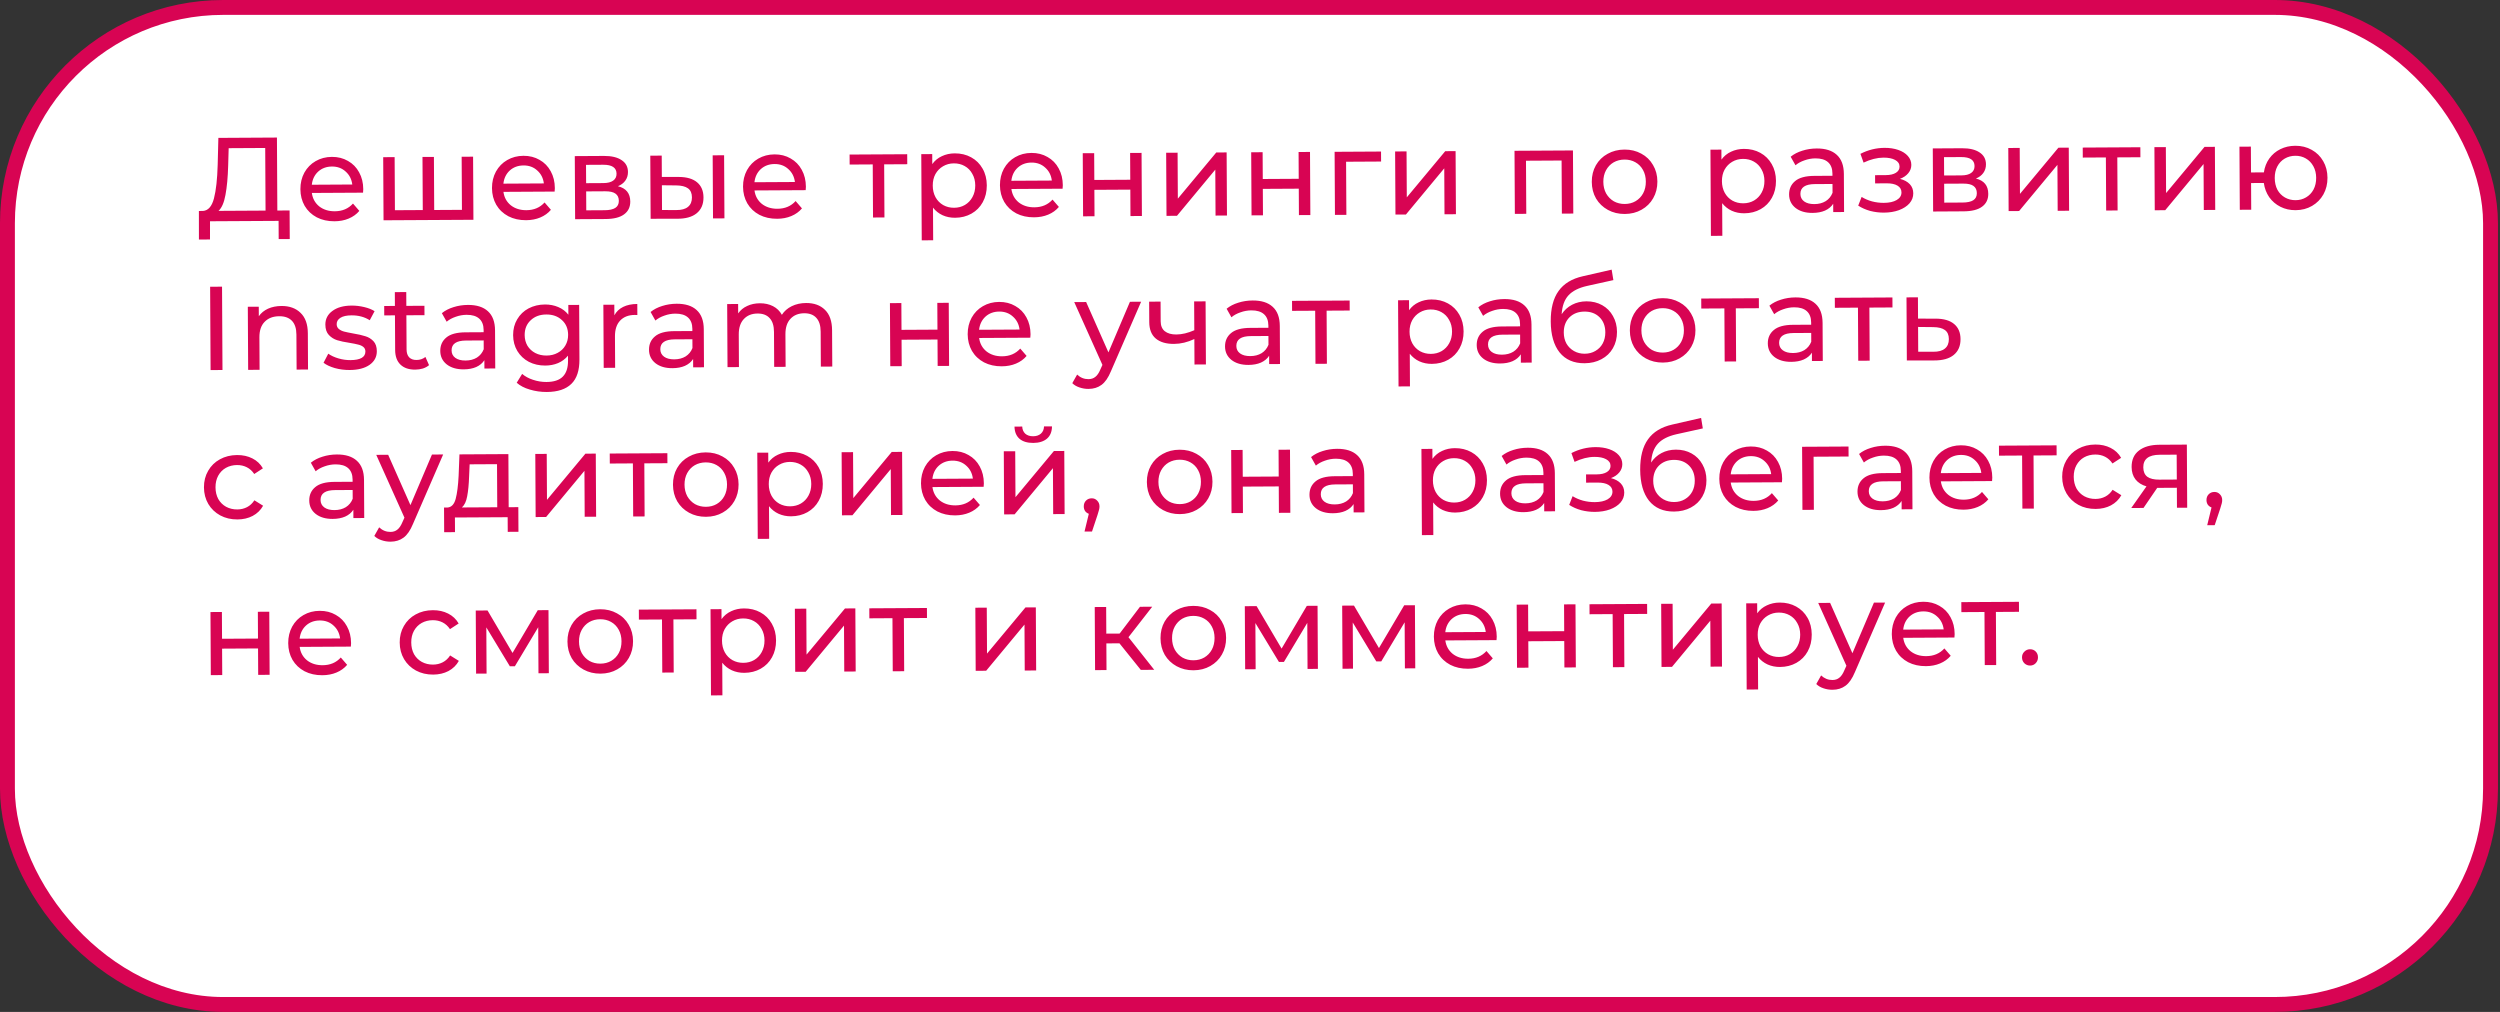 <?xml version="1.0" encoding="UTF-8"?> <svg xmlns="http://www.w3.org/2000/svg" width="336" height="136" viewBox="0 0 336 136" fill="none"><rect x="0" y="0" width="336" height="136" fill="#333333" stroke="none"/> <rect x="1" y="1" width="333.726" height="134" rx="29" fill="white" stroke="#D80453" stroke-width="2"></rect> <path d="M38.922 28.286L38.943 32.126L37.455 32.134L37.442 29.686L28.226 29.738L28.223 32.186L26.735 32.195L26.731 28.355L27.275 28.352C27.978 28.305 28.471 27.747 28.753 26.679C29.036 25.6 29.203 24.084 29.257 22.132L29.349 18.532L37.221 18.487L37.274 28.295L38.922 28.286ZM30.666 22.268C30.621 23.847 30.5 25.154 30.303 26.19C30.116 27.226 29.806 27.942 29.37 28.34L35.69 28.304L35.645 19.888L30.733 19.916L30.666 22.268ZM48.822 25.43C48.823 25.547 48.813 25.702 48.793 25.894L41.913 25.933C42.013 26.679 42.342 27.279 42.899 27.735C43.467 28.18 44.166 28.4 44.998 28.395C46.012 28.39 46.826 28.044 47.441 27.357L48.294 28.345C47.913 28.795 47.434 29.139 46.86 29.377C46.296 29.614 45.662 29.735 44.958 29.739C44.062 29.744 43.266 29.568 42.571 29.209C41.876 28.84 41.334 28.325 40.946 27.666C40.569 27.007 40.379 26.261 40.374 25.429C40.37 24.608 40.547 23.866 40.906 23.202C41.276 22.539 41.78 22.024 42.418 21.658C43.066 21.281 43.796 21.09 44.607 21.085C45.417 21.081 46.138 21.263 46.77 21.633C47.412 21.992 47.91 22.501 48.266 23.161C48.632 23.82 48.818 24.576 48.822 25.43ZM44.614 22.381C43.878 22.385 43.26 22.613 42.761 23.064C42.273 23.515 41.988 24.103 41.907 24.829L47.347 24.798C47.258 24.084 46.961 23.504 46.458 23.059C45.964 22.603 45.35 22.377 44.614 22.381ZM63.582 21.058L63.628 29.538L51.548 29.606L51.502 21.126L53.038 21.118L53.077 28.253L56.821 28.232L56.782 21.096L58.318 21.088L58.357 28.224L62.084 28.203L62.046 21.067L63.582 21.058ZM74.571 25.284C74.572 25.401 74.562 25.556 74.542 25.748L67.662 25.787C67.762 26.533 68.091 27.134 68.648 27.589C69.216 28.034 69.915 28.254 70.747 28.25C71.761 28.244 72.575 27.898 73.19 27.212L74.043 28.199C73.662 28.649 73.183 28.993 72.609 29.231C72.045 29.469 71.411 29.59 70.707 29.594C69.811 29.599 69.015 29.422 68.32 29.063C67.624 28.694 67.083 28.18 66.695 27.52C66.319 26.861 66.128 26.116 66.123 25.284C66.119 24.462 66.296 23.72 66.655 23.057C67.025 22.393 67.529 21.878 68.167 21.512C68.816 21.135 69.545 20.944 70.356 20.94C71.166 20.935 71.887 21.118 72.519 21.487C73.161 21.846 73.659 22.356 74.015 23.015C74.381 23.674 74.567 24.43 74.571 25.284ZM70.363 22.236C69.627 22.24 69.009 22.467 68.51 22.918C68.022 23.369 67.737 23.957 67.656 24.683L73.096 24.652C73.007 23.938 72.71 23.358 72.207 22.913C71.713 22.457 71.099 22.231 70.363 22.236ZM83.049 25.028C84.149 25.299 84.702 25.984 84.708 27.082C84.712 27.829 84.433 28.407 83.87 28.815C83.317 29.224 82.486 29.431 81.377 29.437L77.297 29.46L77.251 20.981L81.187 20.958C82.189 20.953 82.975 21.14 83.542 21.521C84.109 21.891 84.395 22.423 84.399 23.116C84.401 23.564 84.281 23.954 84.037 24.286C83.804 24.608 83.475 24.855 83.049 25.028ZM78.775 24.62L81.079 24.607C81.665 24.604 82.107 24.494 82.405 24.279C82.713 24.064 82.866 23.754 82.864 23.349C82.859 22.538 82.26 22.136 81.065 22.143L78.761 22.156L78.775 24.62ZM81.258 28.254C81.898 28.25 82.378 28.146 82.697 27.942C83.016 27.737 83.174 27.422 83.172 26.995C83.169 26.558 83.018 26.233 82.718 26.022C82.429 25.81 81.97 25.706 81.341 25.709L78.781 25.724L78.794 28.268L81.258 28.254ZM91.239 23.782C92.305 23.786 93.123 24.027 93.69 24.504C94.258 24.98 94.545 25.656 94.549 26.531C94.554 27.448 94.249 28.159 93.633 28.664C93.028 29.158 92.154 29.403 91.013 29.399L87.445 29.403L87.399 20.923L88.935 20.914L88.95 23.778L91.239 23.782ZM95.783 20.876L97.319 20.867L97.365 29.347L95.829 29.356L95.783 20.876ZM90.895 28.232C91.588 28.238 92.11 28.097 92.46 27.807C92.821 27.517 93 27.089 92.997 26.523C92.994 25.969 92.816 25.565 92.463 25.311C92.109 25.056 91.581 24.926 90.877 24.919L88.957 24.898L88.975 28.226L90.895 28.232ZM108.312 25.093C108.313 25.21 108.303 25.365 108.283 25.557L101.403 25.596C101.503 26.342 101.831 26.943 102.388 27.398C102.956 27.843 103.656 28.063 104.488 28.058C105.501 28.053 106.316 27.707 106.931 27.021L107.784 28.008C107.402 28.458 106.924 28.802 106.349 29.04C105.785 29.278 105.151 29.399 104.447 29.403C103.551 29.408 102.756 29.231 102.06 28.872C101.365 28.503 100.824 27.989 100.436 27.329C100.059 26.67 99.868 25.925 99.864 25.093C99.859 24.271 100.037 23.529 100.396 22.866C100.766 22.202 101.27 21.687 101.908 21.321C102.556 20.944 103.286 20.753 104.096 20.749C104.907 20.744 105.628 20.927 106.259 21.296C106.901 21.655 107.4 22.165 107.756 22.824C108.122 23.483 108.307 24.239 108.312 25.093ZM104.103 22.045C103.367 22.049 102.75 22.276 102.251 22.727C101.763 23.178 101.478 23.766 101.397 24.492L106.837 24.461C106.747 23.747 106.451 23.167 105.947 22.722C105.454 22.266 104.839 22.041 104.103 22.045ZM121.936 22.072L118.832 22.089L118.87 29.225L117.334 29.234L117.296 22.098L114.192 22.116L114.184 20.772L121.928 20.728L121.936 22.072ZM128.314 20.612C129.136 20.607 129.873 20.784 130.525 21.143C131.178 21.502 131.687 22.006 132.054 22.654C132.43 23.303 132.621 24.054 132.626 24.907C132.63 25.761 132.448 26.519 132.078 27.182C131.719 27.835 131.215 28.345 130.566 28.711C129.918 29.077 129.183 29.263 128.361 29.267C127.753 29.271 127.193 29.157 126.679 28.925C126.177 28.693 125.748 28.354 125.394 27.908L125.418 32.292L123.882 32.301L123.819 20.717L125.291 20.709L125.298 22.053C125.637 21.581 126.067 21.227 126.588 20.989C127.11 20.741 127.685 20.615 128.314 20.612ZM128.226 27.924C128.77 27.921 129.255 27.796 129.68 27.548C130.116 27.29 130.455 26.936 130.698 26.486C130.952 26.026 131.077 25.503 131.074 24.916C131.071 24.329 130.94 23.813 130.681 23.366C130.434 22.909 130.09 22.559 129.652 22.316C129.224 22.073 128.738 21.953 128.194 21.956C127.66 21.959 127.176 22.09 126.74 22.349C126.315 22.596 125.975 22.945 125.721 23.394C125.479 23.844 125.359 24.362 125.362 24.948C125.365 25.535 125.491 26.057 125.738 26.514C125.986 26.961 126.329 27.311 126.768 27.564C127.207 27.807 127.693 27.927 128.226 27.924ZM142.842 24.898C142.842 25.015 142.832 25.169 142.812 25.362L135.932 25.401C136.032 26.147 136.361 26.747 136.918 27.203C137.486 27.648 138.186 27.868 139.018 27.863C140.031 27.857 140.845 27.512 141.46 26.825L142.313 27.812C141.932 28.263 141.454 28.607 140.879 28.845C140.315 29.082 139.681 29.203 138.977 29.207C138.081 29.212 137.285 29.036 136.59 28.677C135.895 28.308 135.353 27.793 134.966 27.134C134.589 26.475 134.398 25.729 134.393 24.897C134.389 24.076 134.566 23.334 134.925 22.67C135.295 22.007 135.799 21.492 136.437 21.126C137.086 20.749 137.815 20.558 138.626 20.553C139.437 20.549 140.158 20.731 140.789 21.101C141.431 21.46 141.93 21.969 142.285 22.629C142.651 23.288 142.837 24.044 142.842 24.898ZM138.633 21.849C137.897 21.853 137.28 22.081 136.781 22.532C136.292 22.983 136.008 23.571 135.926 24.297L141.366 24.266C141.277 23.552 140.98 22.972 140.477 22.527C139.983 22.071 139.369 21.845 138.633 21.849ZM145.521 20.594L147.057 20.585L147.077 24.186L151.909 24.158L151.889 20.558L153.425 20.549L153.471 29.029L151.935 29.038L151.916 25.486L147.084 25.514L147.103 29.065L145.567 29.074L145.521 20.594ZM156.732 20.531L158.268 20.522L158.301 26.698L163.467 20.493L164.859 20.485L164.905 28.965L163.369 28.973L163.336 22.797L158.186 29.003L156.778 29.011L156.732 20.531ZM168.161 20.466L169.697 20.457L169.716 24.057L174.548 24.03L174.529 20.43L176.065 20.421L176.111 28.901L174.575 28.91L174.555 25.358L169.723 25.385L169.743 28.937L168.207 28.946L168.161 20.466ZM185.618 21.711L180.914 21.738L180.953 28.874L179.417 28.883L179.371 20.403L185.611 20.367L185.618 21.711ZM187.504 20.357L189.04 20.348L189.073 26.524L194.239 20.319L195.631 20.311L195.677 28.791L194.141 28.799L194.108 22.623L188.958 28.829L187.55 28.837L187.504 20.357ZM211.405 20.221L211.451 28.701L209.915 28.71L209.877 21.574L205.093 21.601L205.132 28.737L203.596 28.746L203.55 20.266L211.405 20.221ZM218.376 28.758C217.533 28.763 216.775 28.581 216.101 28.211C215.427 27.841 214.896 27.332 214.509 26.684C214.132 26.025 213.941 25.279 213.936 24.447C213.932 23.615 214.115 22.873 214.484 22.22C214.865 21.556 215.39 21.041 216.06 20.675C216.73 20.298 217.486 20.107 218.329 20.102C219.172 20.097 219.925 20.28 220.588 20.649C221.262 21.008 221.787 21.517 222.164 22.177C222.552 22.825 222.748 23.565 222.752 24.397C222.757 25.229 222.569 25.977 222.189 26.64C221.819 27.293 221.299 27.808 220.629 28.185C219.97 28.562 219.219 28.753 218.376 28.758ZM218.369 27.414C218.913 27.411 219.397 27.286 219.823 27.038C220.259 26.779 220.598 26.425 220.841 25.976C221.084 25.516 221.204 24.993 221.2 24.406C221.197 23.819 221.072 23.303 220.824 22.856C220.576 22.399 220.233 22.049 219.794 21.806C219.366 21.563 218.88 21.443 218.336 21.446C217.792 21.449 217.302 21.575 216.866 21.823C216.441 22.07 216.102 22.424 215.848 22.884C215.605 23.334 215.485 23.852 215.488 24.438C215.492 25.025 215.617 25.547 215.865 26.004C216.123 26.451 216.467 26.801 216.895 27.054C217.333 27.297 217.825 27.417 218.369 27.414ZM234.38 20.011C235.201 20.007 235.938 20.184 236.591 20.543C237.243 20.902 237.753 21.406 238.119 22.054C238.496 22.703 238.686 23.454 238.691 24.307C238.696 25.16 238.513 25.919 238.143 26.582C237.784 27.235 237.28 27.744 236.632 28.111C235.983 28.477 235.248 28.663 234.427 28.667C233.819 28.671 233.258 28.556 232.745 28.325C232.242 28.093 231.814 27.754 231.459 27.308L231.483 31.692L229.947 31.701L229.884 20.117L231.356 20.108L231.363 21.453C231.702 20.981 232.132 20.627 232.654 20.389C233.175 20.141 233.75 20.015 234.38 20.011ZM234.291 27.324C234.835 27.321 235.32 27.195 235.745 26.948C236.181 26.689 236.521 26.335 236.764 25.886C237.017 25.426 237.142 24.902 237.139 24.316C237.136 23.729 237.005 23.213 236.747 22.766C236.499 22.309 236.156 21.959 235.717 21.716C235.289 21.473 234.803 21.353 234.259 21.356C233.726 21.359 233.241 21.49 232.805 21.748C232.38 21.996 232.04 22.345 231.787 22.794C231.544 23.244 231.424 23.762 231.427 24.348C231.43 24.935 231.556 25.457 231.804 25.914C232.051 26.361 232.395 26.711 232.833 26.964C233.272 27.207 233.758 27.327 234.291 27.324ZM244.165 19.956C245.338 19.949 246.236 20.232 246.858 20.805C247.49 21.377 247.809 22.234 247.816 23.375L247.843 28.495L246.387 28.504L246.381 27.384C246.127 27.78 245.761 28.086 245.282 28.302C244.814 28.507 244.255 28.612 243.604 28.615C242.655 28.621 241.891 28.396 241.312 27.94C240.744 27.485 240.458 26.884 240.454 26.137C240.45 25.39 240.719 24.792 241.261 24.34C241.802 23.879 242.665 23.645 243.849 23.638L246.281 23.624L246.279 23.32C246.276 22.659 246.081 22.153 245.695 21.803C245.309 21.454 244.743 21.281 243.996 21.285C243.495 21.288 243.005 21.376 242.526 21.549C242.046 21.712 241.642 21.933 241.313 22.212L240.667 21.064C241.102 20.709 241.624 20.44 242.231 20.255C242.838 20.059 243.482 19.96 244.165 19.956ZM243.853 27.43C244.44 27.427 244.946 27.296 245.371 27.037C245.797 26.768 246.104 26.393 246.293 25.912L246.287 24.728L243.919 24.741C242.618 24.749 241.969 25.19 241.974 26.064C241.976 26.491 242.144 26.826 242.476 27.07C242.808 27.313 243.267 27.433 243.853 27.43ZM255.357 24.037C255.923 24.183 256.361 24.42 256.672 24.749C256.984 25.078 257.14 25.488 257.143 25.979C257.146 26.48 256.978 26.929 256.638 27.326C256.299 27.712 255.826 28.018 255.219 28.246C254.623 28.462 253.952 28.573 253.205 28.577C252.576 28.581 251.957 28.504 251.348 28.348C250.75 28.18 250.215 27.943 249.744 27.637L250.202 26.466C250.608 26.72 251.073 26.92 251.597 27.066C252.12 27.202 252.649 27.268 253.182 27.265C253.907 27.261 254.483 27.135 254.908 26.887C255.344 26.629 255.561 26.286 255.558 25.86C255.556 25.465 255.379 25.162 255.025 24.951C254.683 24.739 254.197 24.635 253.568 24.639L252.016 24.648L252.01 23.544L253.45 23.535C254.026 23.532 254.479 23.428 254.808 23.224C255.138 23.019 255.301 22.741 255.3 22.389C255.297 22.005 255.099 21.707 254.703 21.496C254.318 21.285 253.794 21.181 253.133 21.185C252.29 21.19 251.401 21.414 250.465 21.856L250.042 20.675C251.074 20.146 252.155 19.879 253.286 19.872C253.969 19.869 254.582 19.961 255.127 20.15C255.672 20.339 256.101 20.608 256.412 20.959C256.723 21.309 256.88 21.708 256.882 22.156C256.885 22.572 256.748 22.946 256.472 23.278C256.197 23.611 255.825 23.863 255.357 24.037ZM265.564 23.995C266.664 24.266 267.217 24.951 267.223 26.05C267.227 26.796 266.947 27.374 266.384 27.782C265.832 28.191 265.001 28.398 263.891 28.404L259.812 28.428L259.766 19.948L263.701 19.925C264.704 19.92 265.489 20.107 266.057 20.488C266.624 20.858 266.909 21.39 266.913 22.083C266.916 22.531 266.795 22.921 266.552 23.253C266.319 23.575 265.989 23.822 265.564 23.995ZM261.289 23.587L263.593 23.574C264.18 23.571 264.622 23.462 264.919 23.247C265.228 23.032 265.381 22.721 265.378 22.316C265.374 21.505 264.775 21.103 263.58 21.11L261.276 21.123L261.289 23.587ZM263.773 27.221C264.413 27.218 264.892 27.113 265.211 26.909C265.53 26.705 265.689 26.389 265.686 25.962C265.684 25.525 265.533 25.201 265.233 24.989C264.944 24.777 264.485 24.673 263.855 24.677L261.295 24.691L261.309 27.235L263.773 27.221ZM269.913 19.89L271.449 19.882L271.483 26.058L276.649 19.852L278.041 19.844L278.087 28.324L276.551 28.333L276.518 22.157L271.367 28.362L269.959 28.37L269.913 19.89ZM287.67 21.134L284.566 21.151L284.605 28.287L283.069 28.296L283.03 21.16L279.926 21.178L279.919 19.834L287.663 19.79L287.67 21.134ZM289.553 19.779L291.089 19.77L291.123 25.946L296.289 19.741L297.681 19.733L297.727 28.213L296.191 28.222L296.158 22.046L291.007 28.251L289.599 28.259L289.553 19.779ZM308.486 19.592C309.307 19.587 310.044 19.77 310.697 20.14C311.349 20.498 311.864 21.008 312.241 21.667C312.618 22.315 312.809 23.056 312.813 23.888C312.818 24.72 312.635 25.467 312.265 26.131C311.896 26.784 311.386 27.298 310.738 27.675C310.089 28.052 309.354 28.243 308.533 28.248C307.786 28.252 307.108 28.101 306.498 27.795C305.889 27.489 305.385 27.06 304.987 26.508C304.6 25.945 304.357 25.306 304.257 24.592L302.545 24.602L302.564 28.186L301.028 28.194L300.982 19.715L302.518 19.706L302.537 23.178L304.265 23.168C304.368 22.463 304.61 21.843 304.991 21.308C305.383 20.762 305.877 20.343 306.472 20.051C307.079 19.749 307.75 19.596 308.486 19.592ZM308.525 26.904C309.048 26.901 309.517 26.776 309.931 26.528C310.357 26.28 310.691 25.932 310.934 25.482C311.177 25.022 311.296 24.494 311.293 23.896C311.29 23.31 311.165 22.793 310.917 22.346C310.669 21.889 310.331 21.539 309.903 21.296C309.486 21.053 309.016 20.933 308.493 20.936C307.97 20.939 307.496 21.064 307.071 21.312C306.646 21.56 306.312 21.914 306.069 22.374C305.837 22.823 305.722 23.341 305.725 23.928C305.729 24.525 305.849 25.052 306.086 25.51C306.334 25.956 306.672 26.301 307.1 26.544C307.527 26.787 308.003 26.907 308.525 26.904ZM28.242 38.538L29.842 38.529L29.902 49.729L28.302 49.738L28.242 38.538ZM37.833 41.124C38.91 41.118 39.765 41.428 40.398 42.053C41.041 42.669 41.366 43.579 41.373 44.784L41.399 49.664L39.864 49.673L39.838 44.969C39.834 44.147 39.633 43.53 39.236 43.116C38.839 42.702 38.273 42.498 37.536 42.502C36.705 42.506 36.05 42.755 35.573 43.249C35.095 43.731 34.859 44.426 34.864 45.333L34.888 49.701L33.352 49.709L33.306 41.23L34.778 41.221L34.785 42.501C35.092 42.062 35.506 41.724 36.027 41.486C36.559 41.248 37.161 41.128 37.833 41.124ZM46.995 49.728C46.301 49.732 45.634 49.645 44.993 49.468C44.352 49.279 43.849 49.042 43.485 48.756L44.119 47.536C44.493 47.801 44.948 48.012 45.482 48.169C46.016 48.326 46.555 48.403 47.099 48.4C48.443 48.392 49.113 48.004 49.109 47.236C49.108 46.98 49.016 46.778 48.834 46.63C48.652 46.481 48.422 46.376 48.144 46.314C47.877 46.24 47.492 46.163 46.991 46.08C46.307 45.977 45.747 45.858 45.309 45.722C44.881 45.586 44.512 45.353 44.201 45.024C43.89 44.695 43.733 44.232 43.729 43.635C43.725 42.867 44.042 42.252 44.679 41.789C45.317 41.316 46.174 41.077 47.252 41.071C47.817 41.067 48.383 41.134 48.949 41.269C49.515 41.404 49.98 41.589 50.344 41.821L49.694 43.041C48.998 42.597 48.181 42.377 47.243 42.383C46.592 42.386 46.097 42.496 45.756 42.711C45.416 42.926 45.247 43.21 45.249 43.562C45.251 43.839 45.348 44.057 45.541 44.216C45.733 44.375 45.969 44.491 46.246 44.564C46.535 44.637 46.935 44.721 47.448 44.814C48.131 44.927 48.681 45.052 49.098 45.188C49.525 45.314 49.889 45.536 50.19 45.854C50.49 46.172 50.642 46.62 50.645 47.196C50.649 47.964 50.322 48.579 49.663 49.041C49.015 49.493 48.125 49.722 46.995 49.728ZM57.663 49.076C57.44 49.269 57.163 49.42 56.833 49.529C56.503 49.626 56.162 49.676 55.81 49.678C54.957 49.683 54.294 49.458 53.822 49.002C53.35 48.546 53.112 47.891 53.108 47.038L53.082 42.382L51.642 42.39L51.636 41.126L53.075 41.118L53.066 39.262L54.601 39.253L54.611 41.109L57.044 41.095L57.05 42.359L54.618 42.373L54.643 46.965C54.646 47.424 54.76 47.775 54.985 48.019C55.221 48.263 55.552 48.384 55.979 48.381C56.448 48.379 56.847 48.243 57.177 47.975L57.663 49.076ZM62.884 40.982C64.057 40.975 64.955 41.258 65.577 41.831C66.209 42.403 66.528 43.26 66.534 44.402L66.562 49.522L65.106 49.53L65.1 48.41C64.846 48.806 64.48 49.112 64.001 49.328C63.533 49.533 62.974 49.638 62.323 49.642C61.373 49.647 60.61 49.422 60.031 48.967C59.463 48.511 59.177 47.91 59.173 47.163C59.169 46.417 59.438 45.818 59.98 45.367C60.521 44.905 61.384 44.671 62.568 44.664L65 44.65L64.998 44.346C64.995 43.685 64.8 43.179 64.414 42.83C64.028 42.48 63.462 42.307 62.715 42.311C62.214 42.314 61.724 42.402 61.245 42.575C60.765 42.738 60.361 42.959 60.032 43.238L59.386 42.09C59.821 41.736 60.343 41.466 60.95 41.281C61.556 41.086 62.201 40.986 62.884 40.982ZM62.572 48.456C63.159 48.453 63.665 48.322 64.09 48.063C64.516 47.794 64.823 47.419 65.012 46.938L65.006 45.754L62.638 45.768C61.337 45.775 60.688 46.216 60.693 47.091C60.695 47.517 60.862 47.852 61.194 48.096C61.526 48.339 61.986 48.459 62.572 48.456ZM77.838 40.978L77.877 48.306C77.885 49.788 77.523 50.883 76.791 51.592C76.059 52.31 74.962 52.674 73.501 52.682C72.701 52.687 71.938 52.579 71.211 52.359C70.485 52.15 69.896 51.844 69.446 51.441L70.176 50.253C70.572 50.592 71.059 50.856 71.636 51.045C72.224 51.244 72.827 51.342 73.446 51.339C74.438 51.333 75.167 51.094 75.634 50.622C76.111 50.15 76.347 49.434 76.342 48.474L76.338 47.802C75.978 48.242 75.532 48.575 75 48.802C74.478 49.018 73.908 49.128 73.29 49.131C72.479 49.136 71.742 48.969 71.079 48.632C70.426 48.284 69.912 47.801 69.535 47.185C69.158 46.557 68.968 45.844 68.963 45.044C68.959 44.244 69.142 43.533 69.512 42.913C69.882 42.281 70.391 41.793 71.04 41.448C71.699 41.103 72.434 40.928 73.245 40.923C73.885 40.92 74.478 41.034 75.023 41.266C75.579 41.497 76.034 41.841 76.389 42.298L76.382 40.986L77.838 40.978ZM73.458 47.786C74.013 47.783 74.508 47.663 74.944 47.426C75.391 47.189 75.736 46.861 75.979 46.444C76.233 46.016 76.358 45.535 76.355 45.002C76.351 44.181 76.075 43.521 75.528 43.023C74.982 42.514 74.282 42.262 73.428 42.267C72.564 42.271 71.862 42.531 71.321 43.047C70.779 43.551 70.511 44.214 70.515 45.035C70.518 45.568 70.644 46.048 70.891 46.473C71.149 46.888 71.498 47.211 71.936 47.443C72.386 47.675 72.893 47.79 73.458 47.786ZM82.572 42.375C82.836 41.883 83.229 41.507 83.75 41.248C84.271 40.989 84.905 40.858 85.652 40.853L85.66 42.341C85.575 42.331 85.457 42.327 85.308 42.327C84.476 42.332 83.821 42.586 83.344 43.09C82.877 43.584 82.646 44.289 82.651 45.206L82.674 49.43L81.138 49.439L81.092 40.959L82.564 40.951L82.572 42.375ZM90.937 40.823C92.111 40.817 93.008 41.1 93.63 41.672C94.262 42.245 94.582 43.102 94.588 44.243L94.616 49.363L93.16 49.371L93.153 48.251C92.9 48.647 92.533 48.953 92.055 49.169C91.586 49.375 91.027 49.479 90.376 49.483C89.427 49.488 88.663 49.263 88.085 48.808C87.517 48.352 87.231 47.751 87.227 47.005C87.223 46.258 87.491 45.659 88.033 45.208C88.575 44.746 89.437 44.512 90.621 44.505L93.053 44.492L93.052 44.188C93.048 43.526 92.853 43.021 92.467 42.671C92.081 42.321 91.515 42.148 90.768 42.152C90.267 42.155 89.777 42.243 89.298 42.417C88.819 42.579 88.415 42.8 88.085 43.08L87.439 41.931C87.875 41.577 88.396 41.307 89.003 41.122C89.61 40.927 90.255 40.827 90.937 40.823ZM90.626 48.297C91.212 48.294 91.718 48.163 92.144 47.905C92.569 47.636 92.876 47.261 93.066 46.779L93.059 45.596L90.691 45.609C89.39 45.616 88.742 46.057 88.746 46.932C88.749 47.359 88.916 47.694 89.248 47.937C89.58 48.181 90.039 48.301 90.626 48.297ZM108.339 40.725C109.406 40.719 110.25 41.023 110.872 41.639C111.505 42.254 111.825 43.169 111.831 44.385L111.858 49.265L110.322 49.274L110.296 44.57C110.292 43.749 110.097 43.131 109.71 42.717C109.335 42.303 108.795 42.098 108.091 42.102C107.312 42.107 106.695 42.356 106.239 42.849C105.783 43.331 105.557 44.026 105.562 44.933L105.586 49.301L104.05 49.309L104.024 44.605C104.02 43.784 103.825 43.166 103.438 42.753C103.063 42.339 102.523 42.134 101.819 42.138C101.04 42.142 100.423 42.391 99.967 42.884C99.511 43.367 99.285 44.062 99.29 44.968L99.314 49.336L97.778 49.345L97.732 40.865L99.204 40.857L99.211 42.121C99.518 41.682 99.921 41.349 100.421 41.122C100.922 40.884 101.492 40.764 102.132 40.76C102.793 40.756 103.38 40.886 103.894 41.15C104.407 41.414 104.804 41.801 105.084 42.311C105.401 41.819 105.842 41.432 106.406 41.152C106.98 40.871 107.625 40.729 108.339 40.725ZM119.607 40.741L121.143 40.733L121.162 44.332L125.994 44.305L125.975 40.705L127.511 40.697L127.557 49.176L126.021 49.185L126.001 45.633L121.17 45.66L121.189 49.212L119.653 49.221L119.607 40.741ZM138.504 44.922C138.505 45.04 138.495 45.194 138.475 45.386L131.595 45.425C131.695 46.172 132.024 46.772 132.581 47.228C133.149 47.673 133.848 47.893 134.68 47.888C135.694 47.882 136.508 47.536 137.123 46.85L137.976 47.837C137.595 48.288 137.116 48.632 136.542 48.87C135.978 49.107 135.344 49.228 134.64 49.232C133.744 49.237 132.948 49.06 132.253 48.702C131.557 48.332 131.016 47.818 130.628 47.159C130.251 46.5 130.061 45.754 130.056 44.922C130.052 44.101 130.229 43.358 130.588 42.695C130.958 42.032 131.462 41.517 132.1 41.151C132.748 40.773 133.478 40.583 134.289 40.578C135.099 40.574 135.82 40.756 136.452 41.126C137.094 41.485 137.593 41.994 137.948 42.653C138.314 43.313 138.5 44.069 138.504 44.922ZM134.296 41.874C133.56 41.878 132.942 42.106 132.443 42.557C131.955 43.007 131.67 43.596 131.589 44.321L137.029 44.291C136.94 43.577 136.643 42.997 136.14 42.552C135.646 42.096 135.032 41.87 134.296 41.874ZM153.369 40.55L149.307 49.901C148.949 50.767 148.526 51.378 148.037 51.733C147.559 52.087 146.979 52.267 146.296 52.27C145.88 52.273 145.474 52.206 145.079 52.069C144.694 51.943 144.373 51.753 144.116 51.499L144.766 50.343C145.205 50.757 145.713 50.962 146.289 50.958C146.662 50.956 146.971 50.853 147.215 50.649C147.47 50.456 147.698 50.118 147.898 49.637L148.167 49.044L144.377 40.601L145.977 40.592L148.974 47.359L151.865 40.559L153.369 40.55ZM162.029 40.501L162.075 48.981L160.539 48.99L160.521 45.566C159.606 45.998 158.695 46.216 157.788 46.221C156.732 46.227 155.915 45.986 155.336 45.499C154.757 45.012 154.466 44.277 154.46 43.296L154.445 40.544L155.981 40.535L155.996 43.191C155.999 43.778 156.183 44.22 156.547 44.516C156.922 44.813 157.44 44.959 158.101 44.955C158.848 44.951 159.652 44.76 160.514 44.382L160.493 40.51L162.029 40.501ZM168.355 40.385C169.528 40.379 170.425 40.662 171.047 41.234C171.68 41.806 171.999 42.663 172.005 43.805L172.033 48.925L170.577 48.933L170.571 47.813C170.317 48.209 169.951 48.515 169.472 48.731C169.004 48.937 168.444 49.041 167.794 49.045C166.844 49.05 166.08 48.825 165.502 48.37C164.934 47.914 164.648 47.313 164.644 46.566C164.64 45.82 164.909 45.221 165.45 44.77C165.992 44.308 166.855 44.074 168.039 44.067L170.471 44.053L170.469 43.749C170.465 43.088 170.271 42.583 169.885 42.233C169.499 41.883 168.932 41.71 168.186 41.714C167.684 41.717 167.194 41.805 166.715 41.979C166.236 42.141 165.832 42.362 165.503 42.642L164.857 41.493C165.292 41.139 165.813 40.869 166.42 40.684C167.027 40.489 167.672 40.389 168.355 40.385ZM168.043 47.859C168.63 47.856 169.136 47.725 169.561 47.467C169.986 47.197 170.294 46.822 170.483 46.341L170.477 45.157L168.109 45.171C166.807 45.178 166.159 45.619 166.164 46.494C166.166 46.92 166.333 47.256 166.665 47.499C166.997 47.742 167.456 47.862 168.043 47.859ZM181.4 41.736L178.296 41.753L178.335 48.889L176.799 48.898L176.76 41.762L173.656 41.779L173.649 40.435L181.393 40.392L181.4 41.736ZM192.396 40.249C193.217 40.245 193.954 40.422 194.607 40.781C195.259 41.14 195.769 41.644 196.135 42.292C196.512 42.941 196.702 43.692 196.707 44.545C196.712 45.398 196.529 46.157 196.159 46.82C195.8 47.473 195.296 47.982 194.648 48.349C193.999 48.715 193.264 48.901 192.443 48.905C191.835 48.909 191.274 48.794 190.761 48.563C190.258 48.331 189.83 47.992 189.475 47.546L189.499 51.93L187.963 51.939L187.9 40.355L189.372 40.346L189.379 41.69C189.718 41.219 190.148 40.865 190.67 40.627C191.191 40.379 191.766 40.253 192.396 40.249ZM192.307 47.562C192.851 47.559 193.336 47.433 193.761 47.186C194.197 46.927 194.537 46.573 194.779 46.124C195.033 45.664 195.158 45.14 195.155 44.554C195.152 43.967 195.021 43.45 194.763 43.004C194.515 42.547 194.172 42.197 193.733 41.954C193.305 41.711 192.819 41.591 192.275 41.594C191.742 41.597 191.257 41.728 190.821 41.986C190.396 42.234 190.056 42.583 189.803 43.032C189.56 43.481 189.44 43.999 189.443 44.586C189.446 45.173 189.572 45.695 189.82 46.152C190.067 46.599 190.411 46.949 190.849 47.202C191.288 47.445 191.774 47.565 192.307 47.562ZM202.181 40.194C203.354 40.187 204.252 40.47 204.874 41.043C205.506 41.615 205.825 42.472 205.832 43.613L205.859 48.733L204.403 48.742L204.397 47.621C204.143 48.018 203.777 48.324 203.298 48.54C202.83 48.745 202.271 48.849 201.62 48.853C200.671 48.859 199.907 48.634 199.328 48.178C198.76 47.723 198.474 47.122 198.47 46.375C198.466 45.628 198.735 45.029 199.277 44.578C199.818 44.117 200.681 43.883 201.865 43.876L204.297 43.862L204.295 43.558C204.292 42.897 204.097 42.391 203.711 42.041C203.325 41.691 202.759 41.519 202.012 41.523C201.511 41.526 201.021 41.614 200.542 41.787C200.062 41.95 199.658 42.171 199.329 42.45L198.683 41.302C199.118 40.947 199.64 40.678 200.247 40.493C200.853 40.297 201.498 40.198 202.181 40.194ZM201.869 47.668C202.456 47.664 202.962 47.534 203.387 47.275C203.813 47.006 204.12 46.631 204.309 46.15L204.303 44.966L201.935 44.979C200.634 44.987 199.985 45.428 199.99 46.302C199.992 46.729 200.16 47.064 200.491 47.308C200.823 47.551 201.283 47.671 201.869 47.668ZM213.221 40.499C214.01 40.495 214.715 40.667 215.335 41.016C215.956 41.364 216.439 41.852 216.783 42.479C217.139 43.096 217.319 43.804 217.323 44.604C217.327 45.426 217.145 46.157 216.775 46.799C216.416 47.431 215.901 47.924 215.231 48.28C214.571 48.636 213.815 48.816 212.962 48.821C211.522 48.829 210.404 48.345 209.61 47.368C208.826 46.38 208.429 44.991 208.419 43.199C208.41 41.46 208.76 40.098 209.469 39.113C210.178 38.117 211.268 37.454 212.738 37.126L216.606 36.24L216.837 37.647L213.273 38.435C212.165 38.687 211.341 39.107 210.8 39.697C210.259 40.287 209.955 41.131 209.886 42.23C210.246 41.684 210.713 41.26 211.287 40.958C211.861 40.657 212.506 40.504 213.221 40.499ZM212.987 47.541C213.531 47.538 214.01 47.412 214.425 47.165C214.85 46.917 215.179 46.579 215.411 46.151C215.644 45.712 215.758 45.216 215.755 44.661C215.751 43.819 215.491 43.143 214.976 42.633C214.461 42.124 213.788 41.872 212.956 41.877C212.124 41.882 211.448 42.142 210.928 42.657C210.419 43.171 210.167 43.85 210.171 44.693C210.174 45.247 210.294 45.743 210.531 46.179C210.779 46.604 211.117 46.938 211.545 47.181C211.973 47.424 212.453 47.544 212.987 47.541ZM223.491 48.73C222.649 48.734 221.89 48.552 221.216 48.182C220.542 47.813 220.011 47.304 219.624 46.655C219.247 45.996 219.056 45.251 219.052 44.419C219.047 43.587 219.23 42.844 219.6 42.191C219.98 41.528 220.505 41.013 221.175 40.646C221.845 40.269 222.602 40.078 223.444 40.074C224.287 40.069 225.04 40.251 225.703 40.621C226.377 40.98 226.903 41.489 227.28 42.148C227.667 42.796 227.863 43.537 227.868 44.369C227.872 45.201 227.684 45.948 227.304 46.612C226.934 47.265 226.414 47.78 225.744 48.157C225.085 48.534 224.334 48.725 223.491 48.73ZM223.484 47.386C224.028 47.382 224.513 47.257 224.938 47.009C225.374 46.751 225.713 46.397 225.956 45.947C226.199 45.487 226.319 44.964 226.316 44.377C226.312 43.791 226.187 43.274 225.939 42.828C225.691 42.37 225.348 42.02 224.909 41.777C224.482 41.534 223.996 41.414 223.452 41.418C222.908 41.421 222.418 41.546 221.982 41.794C221.556 42.042 221.217 42.396 220.963 42.856C220.72 43.305 220.601 43.823 220.604 44.41C220.607 44.996 220.732 45.518 220.98 45.976C221.239 46.422 221.582 46.772 222.01 47.026C222.449 47.269 222.94 47.389 223.484 47.386ZM236.397 41.424L233.293 41.442L233.332 48.578L231.796 48.587L231.757 41.451L228.653 41.468L228.646 40.124L236.39 40.08L236.397 41.424ZM241.304 39.972C242.477 39.966 243.375 40.249 243.997 40.821C244.629 41.394 244.948 42.251 244.955 43.392L244.982 48.512L243.526 48.52L243.52 47.4C243.267 47.796 242.9 48.102 242.421 48.318C241.953 48.524 241.394 48.628 240.743 48.632C239.794 48.637 239.03 48.412 238.451 47.957C237.884 47.501 237.598 46.9 237.594 46.154C237.589 45.407 237.858 44.808 238.4 44.357C238.941 43.895 239.804 43.661 240.988 43.654L243.42 43.641L243.418 43.337C243.415 42.675 243.22 42.17 242.834 41.82C242.448 41.47 241.882 41.297 241.135 41.301C240.634 41.304 240.144 41.392 239.665 41.566C239.186 41.728 238.781 41.95 238.452 42.229L237.806 41.08C238.241 40.726 238.763 40.456 239.37 40.272C239.977 40.076 240.621 39.976 241.304 39.972ZM240.993 47.446C241.579 47.443 242.085 47.312 242.51 47.054C242.936 46.785 243.243 46.41 243.432 45.929L243.426 44.745L241.058 44.758C239.757 44.765 239.108 45.206 239.113 46.081C239.115 46.508 239.283 46.843 239.615 47.086C239.947 47.33 240.406 47.45 240.993 47.446ZM254.349 41.323L251.246 41.34L251.284 48.476L249.748 48.485L249.71 41.349L246.606 41.367L246.598 40.023L254.342 39.979L254.349 41.323ZM260.168 42.826C261.246 42.83 262.068 43.071 262.636 43.548C263.204 44.025 263.491 44.7 263.495 45.575C263.5 46.492 263.195 47.203 262.579 47.708C261.973 48.202 261.1 48.447 259.959 48.443L256.279 48.448L256.233 39.968L257.769 39.959L257.784 42.823L260.168 42.826ZM259.824 47.276C260.518 47.283 261.04 47.141 261.39 46.851C261.751 46.561 261.93 46.133 261.927 45.568C261.924 45.013 261.746 44.609 261.393 44.355C261.05 44.101 260.521 43.971 259.806 43.964L257.79 43.943L257.808 47.271L259.824 47.276ZM31.915 69.814C31.051 69.819 30.277 69.636 29.592 69.267C28.918 68.897 28.388 68.388 28 67.74C27.613 67.081 27.416 66.335 27.412 65.503C27.407 64.671 27.595 63.929 27.976 63.276C28.356 62.613 28.881 62.098 29.552 61.731C30.232 61.354 31.005 61.163 31.869 61.158C32.636 61.154 33.32 61.304 33.919 61.61C34.529 61.916 35 62.362 35.334 62.946L34.17 63.705C33.901 63.301 33.569 62.999 33.173 62.799C32.778 62.598 32.34 62.499 31.86 62.502C31.305 62.505 30.804 62.631 30.358 62.879C29.922 63.126 29.577 63.48 29.323 63.941C29.081 64.39 28.961 64.908 28.964 65.495C28.967 66.092 29.093 66.619 29.34 67.076C29.599 67.523 29.948 67.868 30.386 68.111C30.835 68.353 31.337 68.473 31.892 68.47C32.372 68.467 32.809 68.364 33.202 68.159C33.596 67.954 33.925 67.648 34.19 67.241L35.361 67.97C35.034 68.559 34.567 69.015 33.961 69.338C33.365 69.651 32.683 69.809 31.915 69.814ZM45.274 61.082C46.447 61.075 47.345 61.358 47.966 61.931C48.599 62.503 48.918 63.36 48.924 64.502L48.952 69.621L47.496 69.63L47.49 68.51C47.236 68.906 46.87 69.212 46.391 69.428C45.923 69.633 45.363 69.738 44.713 69.742C43.763 69.747 42.999 69.522 42.421 69.066C41.853 68.611 41.567 68.01 41.563 67.263C41.559 66.517 41.828 65.918 42.37 65.467C42.911 65.005 43.774 64.771 44.958 64.764L47.39 64.75L47.388 64.446C47.384 63.785 47.19 63.279 46.804 62.929C46.418 62.58 45.852 62.407 45.105 62.411C44.604 62.414 44.113 62.502 43.634 62.675C43.155 62.838 42.751 63.059 42.422 63.338L41.776 62.19C42.211 61.836 42.732 61.566 43.339 61.381C43.946 61.186 44.591 61.086 45.274 61.082ZM44.962 68.556C45.549 68.553 46.055 68.422 46.48 68.163C46.905 67.894 47.213 67.519 47.402 67.038L47.396 65.854L45.028 65.868C43.726 65.875 43.078 66.316 43.083 67.191C43.085 67.617 43.252 67.952 43.584 68.196C43.916 68.439 44.376 68.559 44.962 68.556ZM59.56 61.081L55.498 70.432C55.141 71.299 54.717 71.909 54.228 72.264C53.75 72.618 53.17 72.798 52.487 72.802C52.071 72.804 51.666 72.737 51.27 72.6C50.886 72.475 50.564 72.284 50.307 72.03L50.957 70.874C51.396 71.288 51.904 71.493 52.48 71.49C52.853 71.487 53.162 71.384 53.407 71.18C53.661 70.987 53.889 70.65 54.089 70.168L54.358 69.575L50.568 61.132L52.168 61.123L55.165 67.89L58.056 61.09L59.56 61.081ZM69.662 68.16L69.68 71.472L68.24 71.48L68.229 69.512L61.141 69.552L61.152 71.52L59.696 71.529L59.678 68.217L60.126 68.214C60.67 68.179 61.041 67.793 61.24 67.056C61.438 66.319 61.572 65.278 61.639 63.934L61.751 61.069L68.327 61.032L68.366 68.168L69.662 68.16ZM63.047 64.038C63.011 65.105 62.925 65.99 62.79 66.695C62.666 67.389 62.428 67.892 62.078 68.203L66.83 68.176L66.799 62.384L63.119 62.405L63.047 64.038ZM71.944 61.011L73.48 61.002L73.514 67.178L78.68 60.973L80.072 60.965L80.118 69.445L78.582 69.454L78.549 63.278L73.398 69.483L71.99 69.491L71.944 61.011ZM89.701 62.255L86.597 62.272L86.635 69.408L85.099 69.417L85.061 62.281L81.957 62.299L81.949 60.955L89.693 60.911L89.701 62.255ZM94.887 69.457C94.045 69.462 93.286 69.28 92.612 68.91C91.938 68.541 91.407 68.032 91.02 67.383C90.643 66.724 90.452 65.979 90.448 65.147C90.443 64.315 90.626 63.572 90.996 62.919C91.376 62.256 91.901 61.741 92.571 61.374C93.241 60.997 93.998 60.806 94.84 60.802C95.683 60.797 96.436 60.979 97.099 61.349C97.773 61.708 98.299 62.217 98.676 62.876C99.063 63.525 99.259 64.265 99.264 65.097C99.268 65.929 99.08 66.676 98.7 67.34C98.33 67.993 97.81 68.508 97.14 68.885C96.481 69.262 95.73 69.453 94.887 69.457ZM94.88 68.114C95.424 68.111 95.909 67.985 96.334 67.737C96.77 67.479 97.109 67.125 97.352 66.675C97.595 66.216 97.715 65.692 97.712 65.106C97.709 64.519 97.583 64.002 97.335 63.556C97.088 63.098 96.744 62.748 96.306 62.505C95.878 62.263 95.392 62.143 94.848 62.146C94.304 62.149 93.814 62.274 93.378 62.522C92.952 62.77 92.613 63.124 92.359 63.584C92.117 64.033 91.997 64.551 92 65.138C92.003 65.725 92.129 66.246 92.376 66.704C92.635 67.15 92.978 67.5 93.406 67.754C93.845 67.997 94.336 68.117 94.88 68.114ZM106.274 60.737C107.095 60.732 107.832 60.91 108.485 61.269C109.138 61.627 109.647 62.131 110.013 62.78C110.39 63.428 110.581 64.179 110.586 65.033C110.59 65.886 110.408 66.644 110.038 67.308C109.679 67.96 109.175 68.47 108.526 68.836C107.877 69.203 107.142 69.388 106.321 69.393C105.713 69.396 105.152 69.282 104.639 69.05C104.137 68.819 103.708 68.48 103.354 68.034L103.377 72.418L101.841 72.426L101.779 60.842L103.251 60.834L103.258 62.178C103.597 61.707 104.027 61.352 104.548 61.115C105.07 60.866 105.645 60.74 106.274 60.737ZM106.186 68.05C106.73 68.046 107.214 67.921 107.64 67.673C108.076 67.415 108.415 67.061 108.658 66.612C108.912 66.151 109.037 65.628 109.034 65.041C109.03 64.455 108.9 63.938 108.641 63.492C108.393 63.034 108.05 62.684 107.611 62.441C107.183 62.199 106.697 62.079 106.153 62.082C105.62 62.085 105.135 62.215 104.7 62.474C104.274 62.722 103.935 63.07 103.681 63.52C103.438 63.969 103.318 64.487 103.322 65.074C103.325 65.66 103.45 66.182 103.698 66.64C103.946 67.086 104.289 67.436 104.728 67.69C105.166 67.933 105.652 68.053 106.186 68.05ZM113.114 60.778L114.65 60.77L114.684 66.945L119.85 60.74L121.242 60.732L121.288 69.212L119.752 69.221L119.718 63.045L114.568 69.25L113.16 69.258L113.114 60.778ZM132.23 64.958C132.231 65.076 132.221 65.23 132.201 65.422L125.321 65.461C125.421 66.207 125.75 66.808 126.307 67.264C126.875 67.709 127.574 67.928 128.406 67.924C129.42 67.918 130.234 67.572 130.849 66.886L131.702 67.873C131.321 68.323 130.843 68.667 130.268 68.905C129.704 69.143 129.07 69.264 128.366 69.268C127.47 69.273 126.674 69.096 125.979 68.738C125.283 68.368 124.742 67.854 124.354 67.195C123.978 66.535 123.787 65.79 123.782 64.958C123.778 64.137 123.955 63.394 124.314 62.731C124.684 62.068 125.188 61.553 125.826 61.186C126.475 60.809 127.204 60.618 128.015 60.614C128.825 60.609 129.546 60.792 130.178 61.162C130.82 61.521 131.319 62.03 131.674 62.689C132.04 63.349 132.226 64.105 132.23 64.958ZM128.022 61.91C127.286 61.914 126.668 62.142 126.17 62.592C125.681 63.043 125.396 63.632 125.315 64.357L130.755 64.326C130.666 63.612 130.369 63.033 129.866 62.587C129.372 62.132 128.758 61.906 128.022 61.91ZM134.91 60.655L136.446 60.646L136.479 66.822L141.646 60.617L143.038 60.609L143.084 69.089L141.548 69.097L141.514 62.922L136.364 69.127L134.956 69.135L134.91 60.655ZM138.872 59.529C138.083 59.533 137.468 59.35 137.029 58.979C136.59 58.597 136.363 58.049 136.348 57.335L137.388 57.329C137.401 57.723 137.536 58.043 137.793 58.287C138.061 58.52 138.414 58.635 138.851 58.633C139.288 58.63 139.64 58.511 139.905 58.275C140.171 58.028 140.307 57.707 140.316 57.312L141.388 57.306C141.381 58.021 141.155 58.572 140.709 58.958C140.263 59.334 139.651 59.524 138.872 59.529ZM146.726 66.972C147.024 66.971 147.27 67.076 147.464 67.288C147.667 67.49 147.77 67.745 147.772 68.054C147.773 68.214 147.752 68.369 147.71 68.519C147.679 68.668 147.611 68.898 147.506 69.208L146.766 71.436L145.758 71.442L146.337 69.054C146.134 68.981 145.968 68.859 145.839 68.689C145.721 68.508 145.661 68.301 145.66 68.066C145.658 67.746 145.758 67.484 145.959 67.281C146.161 67.077 146.416 66.974 146.726 66.972ZM158.579 69.097C157.737 69.102 156.978 68.919 156.304 68.55C155.63 68.18 155.1 67.671 154.712 67.023C154.335 66.364 154.144 65.618 154.14 64.786C154.135 63.954 154.318 63.212 154.688 62.559C155.068 61.895 155.594 61.381 156.264 61.014C156.933 60.637 157.69 60.446 158.532 60.441C159.375 60.437 160.128 60.619 160.791 60.989C161.465 61.347 161.991 61.856 162.368 62.516C162.755 63.164 162.951 63.904 162.956 64.736C162.96 65.568 162.772 66.316 162.392 66.98C162.022 67.632 161.502 68.147 160.832 68.524C160.173 68.901 159.422 69.092 158.579 69.097ZM158.572 67.753C159.116 67.75 159.601 67.625 160.026 67.377C160.462 67.118 160.801 66.764 161.044 66.315C161.287 65.855 161.407 65.332 161.404 64.745C161.401 64.158 161.275 63.642 161.027 63.195C160.78 62.738 160.436 62.388 159.998 62.145C159.57 61.902 159.084 61.782 158.54 61.785C157.996 61.788 157.506 61.914 157.07 62.161C156.644 62.409 156.305 62.763 156.051 63.223C155.809 63.673 155.689 64.191 155.692 64.777C155.695 65.364 155.821 65.886 156.068 66.343C156.327 66.79 156.67 67.14 157.098 67.394C157.537 67.636 158.028 67.756 158.572 67.753ZM165.471 60.482L167.007 60.473L167.026 64.073L171.858 64.046L171.839 60.446L173.375 60.437L173.421 68.917L171.885 68.926L171.865 65.374L167.033 65.401L167.053 68.953L165.517 68.962L165.471 60.482ZM179.705 60.321C180.878 60.315 181.776 60.598 182.397 61.17C183.03 61.743 183.349 62.599 183.355 63.741L183.383 68.861L181.927 68.869L181.921 67.749C181.667 68.145 181.301 68.451 180.822 68.667C180.354 68.873 179.794 68.977 179.144 68.981C178.194 68.986 177.43 68.761 176.852 68.306C176.284 67.85 175.998 67.249 175.994 66.502C175.99 65.756 176.259 65.157 176.8 64.706C177.342 64.244 178.205 64.01 179.389 64.003L181.821 63.989L181.819 63.685C181.815 63.024 181.621 62.519 181.235 62.169C180.849 61.819 180.283 61.646 179.536 61.65C179.035 61.653 178.544 61.741 178.065 61.915C177.586 62.077 177.182 62.298 176.853 62.578L176.207 61.429C176.642 61.075 177.163 60.805 177.77 60.62C178.377 60.425 179.022 60.325 179.705 60.321ZM179.393 67.795C179.98 67.792 180.486 67.661 180.911 67.403C181.336 67.134 181.644 66.759 181.833 66.278L181.827 65.094L179.459 65.107C178.157 65.114 177.509 65.555 177.514 66.43C177.516 66.857 177.683 67.192 178.015 67.435C178.347 67.679 178.807 67.799 179.393 67.795ZM195.535 60.232C196.357 60.227 197.094 60.404 197.746 60.763C198.399 61.122 198.908 61.626 199.274 62.275C199.651 62.923 199.842 63.674 199.847 64.528C199.851 65.381 199.669 66.139 199.299 66.803C198.94 67.455 198.436 67.965 197.787 68.331C197.138 68.698 196.403 68.883 195.582 68.888C194.974 68.891 194.414 68.777 193.9 68.545C193.398 68.313 192.969 67.975 192.615 67.528L192.639 71.912L191.103 71.921L191.04 60.337L192.512 60.329L192.519 61.673C192.858 61.202 193.288 60.847 193.809 60.61C194.331 60.361 194.906 60.235 195.535 60.232ZM195.447 67.544C195.991 67.541 196.476 67.416 196.901 67.168C197.337 66.91 197.676 66.556 197.919 66.106C198.173 65.646 198.298 65.123 198.295 64.536C198.291 63.95 198.161 63.433 197.902 62.986C197.654 62.529 197.311 62.179 196.872 61.936C196.444 61.693 195.959 61.574 195.415 61.577C194.881 61.58 194.397 61.71 193.961 61.969C193.535 62.217 193.196 62.565 192.942 63.015C192.699 63.464 192.58 63.982 192.583 64.569C192.586 65.155 192.711 65.677 192.959 66.135C193.207 66.581 193.55 66.931 193.989 67.185C194.428 67.428 194.914 67.547 195.447 67.544ZM205.321 60.176C206.494 60.17 207.391 60.453 208.013 61.025C208.646 61.598 208.965 62.455 208.971 63.596L208.999 68.716L207.543 68.724L207.537 67.604C207.283 68 206.917 68.306 206.438 68.522C205.97 68.728 205.41 68.832 204.76 68.836C203.81 68.841 203.046 68.616 202.468 68.161C201.9 67.705 201.614 67.104 201.61 66.358C201.606 65.611 201.875 65.012 202.416 64.561C202.958 64.099 203.821 63.865 205.005 63.858L207.436 63.845L207.435 63.541C207.431 62.879 207.237 62.374 206.851 62.024C206.465 61.674 205.898 61.501 205.152 61.505C204.65 61.508 204.16 61.596 203.681 61.77C203.202 61.932 202.798 62.153 202.469 62.433L201.823 61.284C202.258 60.93 202.779 60.66 203.386 60.475C203.993 60.28 204.638 60.18 205.321 60.176ZM205.009 67.65C205.596 67.647 206.102 67.516 206.527 67.258C206.952 66.989 207.26 66.614 207.449 66.132L207.442 64.948L205.075 64.962C203.773 64.969 203.125 65.41 203.13 66.285C203.132 66.712 203.299 67.047 203.631 67.29C203.963 67.534 204.422 67.654 205.009 67.65ZM216.512 64.257C217.078 64.403 217.517 64.641 217.828 64.97C218.139 65.299 218.296 65.709 218.299 66.199C218.301 66.701 218.133 67.149 217.794 67.546C217.455 67.932 216.982 68.239 216.375 68.466C215.779 68.683 215.107 68.793 214.361 68.797C213.731 68.801 213.112 68.725 212.503 68.568C211.905 68.401 211.371 68.164 210.9 67.857L211.357 66.686C211.764 66.94 212.229 67.14 212.752 67.287C213.276 67.422 213.804 67.489 214.338 67.486C215.063 67.481 215.638 67.356 216.064 67.108C216.499 66.849 216.716 66.507 216.714 66.08C216.712 65.685 216.534 65.382 216.181 65.171C215.839 64.96 215.353 64.856 214.723 64.859L213.171 64.868L213.165 63.764L214.605 63.756C215.181 63.753 215.634 63.649 215.964 63.444C216.293 63.24 216.457 62.962 216.455 62.609C216.453 62.225 216.254 61.928 215.858 61.717C215.473 61.506 214.95 61.402 214.289 61.406C213.446 61.41 212.556 61.634 211.62 62.077L211.198 60.895C212.23 60.367 213.311 60.099 214.442 60.093C215.124 60.089 215.738 60.181 216.283 60.37C216.828 60.559 217.256 60.829 217.567 61.179C217.879 61.529 218.036 61.928 218.038 62.377C218.04 62.792 217.904 63.167 217.628 63.499C217.352 63.831 216.981 64.084 216.512 64.257ZM225.243 60.432C226.032 60.427 226.737 60.599 227.357 60.948C227.978 61.296 228.461 61.784 228.805 62.412C229.161 63.028 229.341 63.737 229.345 64.537C229.349 65.358 229.167 66.09 228.797 66.732C228.438 67.363 227.923 67.857 227.253 68.213C226.593 68.568 225.837 68.749 224.984 68.753C223.544 68.761 222.426 68.277 221.632 67.3C220.848 66.313 220.451 64.923 220.441 63.131C220.432 61.392 220.782 60.03 221.491 59.045C222.2 58.049 223.29 57.387 224.76 57.058L228.628 56.172L228.859 57.579L225.295 58.367C224.187 58.619 223.363 59.04 222.822 59.629C222.281 60.219 221.977 61.064 221.908 62.163C222.268 61.617 222.735 61.193 223.309 60.891C223.883 60.589 224.528 60.436 225.243 60.432ZM225.009 67.473C225.553 67.47 226.032 67.345 226.447 67.097C226.872 66.849 227.201 66.511 227.433 66.083C227.666 65.645 227.78 65.148 227.777 64.594C227.773 63.751 227.513 63.075 226.998 62.566C226.483 62.057 225.81 61.804 224.978 61.809C224.146 61.814 223.47 62.074 222.95 62.589C222.441 63.104 222.189 63.782 222.193 64.625C222.196 65.18 222.316 65.675 222.553 66.111C222.801 66.536 223.139 66.87 223.567 67.113C223.995 67.356 224.475 67.476 225.009 67.473ZM239.522 64.351C239.522 64.468 239.513 64.623 239.492 64.815L232.612 64.854C232.713 65.6 233.041 66.201 233.598 66.657C234.166 67.101 234.866 67.321 235.698 67.317C236.711 67.311 237.525 66.965 238.14 66.279L238.994 67.266C238.612 67.716 238.134 68.06 237.559 68.298C236.995 68.536 236.361 68.657 235.657 68.661C234.761 68.666 233.966 68.489 233.27 68.13C232.575 67.761 232.033 67.247 231.646 66.588C231.269 65.928 231.078 65.183 231.074 64.351C231.069 63.529 231.247 62.787 231.606 62.124C231.975 61.46 232.479 60.946 233.117 60.579C233.766 60.202 234.496 60.011 235.306 60.007C236.117 60.002 236.838 60.185 237.469 60.555C238.111 60.914 238.61 61.423 238.966 62.082C239.332 62.741 239.517 63.498 239.522 64.351ZM235.313 61.303C234.577 61.307 233.96 61.534 233.461 61.985C232.973 62.436 232.688 63.024 232.606 63.75L238.046 63.719C237.957 63.005 237.661 62.425 237.157 61.98C236.664 61.525 236.049 61.299 235.313 61.303ZM248.449 61.356L243.745 61.383L243.783 68.519L242.247 68.528L242.201 60.048L248.441 60.013L248.449 61.356ZM253.357 59.905C254.531 59.898 255.428 60.181 256.05 60.753C256.682 61.326 257.002 62.183 257.008 63.324L257.036 68.444L255.58 68.452L255.574 67.332C255.32 67.728 254.953 68.034 254.475 68.25C254.006 68.456 253.447 68.56 252.796 68.564C251.847 68.569 251.083 68.344 250.505 67.889C249.937 67.433 249.651 66.832 249.647 66.086C249.643 65.339 249.911 64.74 250.453 64.289C250.995 63.827 251.857 63.593 253.041 63.587L255.473 63.573L255.472 63.269C255.468 62.607 255.273 62.102 254.887 61.752C254.501 61.402 253.935 61.229 253.189 61.234C252.687 61.236 252.197 61.325 251.718 61.498C251.239 61.661 250.835 61.882 250.505 62.161L249.859 61.012C250.295 60.658 250.816 60.388 251.423 60.204C252.03 60.008 252.675 59.908 253.357 59.905ZM253.046 67.379C253.632 67.375 254.138 67.244 254.564 66.986C254.989 66.717 255.296 66.342 255.486 65.861L255.479 64.677L253.111 64.69C251.81 64.698 251.162 65.138 251.166 66.013C251.169 66.44 251.336 66.775 251.668 67.018C252 67.262 252.459 67.382 253.046 67.379ZM267.763 64.191C267.763 64.308 267.753 64.463 267.733 64.655L260.853 64.694C260.953 65.44 261.282 66.041 261.839 66.497C262.407 66.942 263.107 67.162 263.939 67.157C264.952 67.151 265.766 66.805 266.381 66.119L267.234 67.106C266.853 67.556 266.375 67.9 265.8 68.138C265.236 68.376 264.602 68.497 263.898 68.501C263.002 68.506 262.206 68.329 261.511 67.971C260.816 67.601 260.274 67.087 259.887 66.428C259.51 65.769 259.319 65.023 259.315 64.191C259.31 63.37 259.487 62.627 259.846 61.964C260.216 61.3 260.72 60.786 261.358 60.419C262.007 60.042 262.736 59.852 263.547 59.847C264.358 59.842 265.079 60.025 265.71 60.395C266.352 60.754 266.851 61.263 267.206 61.922C267.573 62.582 267.758 63.338 267.763 64.191ZM263.554 61.143C262.818 61.147 262.201 61.375 261.702 61.825C261.213 62.276 260.929 62.864 260.847 63.59L266.287 63.559C266.198 62.845 265.902 62.266 265.398 61.821C264.905 61.365 264.29 61.139 263.554 61.143ZM276.41 61.198L273.306 61.216L273.345 68.352L271.809 68.36L271.77 61.224L268.666 61.242L268.659 59.898L276.403 59.854L276.41 61.198ZM281.661 68.401C280.797 68.406 280.022 68.223 279.338 67.854C278.664 67.484 278.133 66.975 277.745 66.327C277.358 65.668 277.162 64.922 277.157 64.09C277.153 63.258 277.341 62.516 277.721 61.863C278.102 61.199 278.627 60.684 279.297 60.318C279.978 59.941 280.75 59.75 281.614 59.745C282.382 59.74 283.065 59.891 283.664 60.197C284.274 60.503 284.746 60.948 285.08 61.533L283.916 62.292C283.647 61.888 283.315 61.586 282.919 61.385C282.523 61.185 282.085 61.086 281.605 61.089C281.05 61.092 280.55 61.217 280.103 61.465C279.667 61.713 279.322 62.067 279.069 62.527C278.826 62.977 278.706 63.495 278.709 64.081C278.713 64.679 278.838 65.206 279.086 65.663C279.344 66.11 279.693 66.454 280.132 66.697C280.581 66.94 281.083 67.06 281.637 67.057C282.117 67.054 282.554 66.95 282.948 66.745C283.341 66.54 283.67 66.234 283.935 65.828L285.107 66.557C284.779 67.146 284.312 67.602 283.706 67.925C283.111 68.238 282.429 68.396 281.661 68.401ZM293.913 59.755L293.959 68.235L292.583 68.243L292.569 65.555L290.105 65.569L289.929 65.57L288.087 68.268L286.439 68.278L288.487 65.37C287.846 65.182 287.354 64.87 287.01 64.434C286.667 63.988 286.493 63.434 286.489 62.773C286.484 61.803 286.811 61.065 287.469 60.56C288.128 60.044 289.038 59.783 290.201 59.776L293.913 59.755ZM288.058 62.812C288.061 63.378 288.239 63.798 288.592 64.073C288.957 64.338 289.496 64.468 290.211 64.464L292.563 64.451L292.544 61.107L290.256 61.12C288.784 61.128 288.052 61.692 288.058 62.812ZM297.617 66.118C297.915 66.117 298.161 66.222 298.354 66.434C298.558 66.636 298.661 66.891 298.662 67.2C298.663 67.36 298.643 67.515 298.601 67.665C298.57 67.814 298.502 68.044 298.397 68.354L297.657 70.582L296.649 70.588L297.228 68.201C297.025 68.127 296.859 68.005 296.73 67.835C296.612 67.655 296.552 67.447 296.55 67.212C296.549 66.892 296.649 66.63 296.85 66.427C297.052 66.223 297.307 66.12 297.617 66.118ZM28.287 82.259L29.823 82.25L29.842 85.85L34.674 85.823L34.655 82.223L36.191 82.214L36.237 90.694L34.701 90.703L34.681 87.15L29.849 87.178L29.869 90.73L28.333 90.739L28.287 82.259ZM47.184 86.44C47.185 86.557 47.175 86.712 47.155 86.904L40.275 86.943C40.375 87.689 40.704 88.29 41.261 88.745C41.828 89.19 42.528 89.41 43.36 89.405C44.374 89.4 45.188 89.054 45.803 88.368L46.656 89.355C46.275 89.805 45.797 90.149 45.222 90.387C44.658 90.625 44.024 90.746 43.32 90.75C42.424 90.755 41.628 90.578 40.933 90.219C40.237 89.85 39.696 89.335 39.308 88.676C38.931 88.017 38.741 87.272 38.736 86.44C38.732 85.618 38.909 84.876 39.268 84.213C39.638 83.549 40.142 83.034 40.78 82.668C41.428 82.291 42.158 82.1 42.969 82.096C43.779 82.091 44.5 82.273 45.132 82.643C45.774 83.002 46.273 83.511 46.628 84.171C46.994 84.83 47.18 85.586 47.184 86.44ZM42.976 83.391C42.24 83.396 41.622 83.623 41.123 84.074C40.635 84.525 40.35 85.113 40.269 85.839L45.709 85.808C45.62 85.094 45.323 84.514 44.819 84.069C44.326 83.613 43.712 83.387 42.976 83.391ZM58.223 90.665C57.359 90.67 56.585 90.488 55.9 90.118C55.226 89.749 54.695 89.24 54.308 88.591C53.92 87.932 53.724 87.187 53.72 86.355C53.715 85.523 53.903 84.78 54.284 84.127C54.664 83.464 55.189 82.949 55.859 82.583C56.54 82.205 57.312 82.014 58.176 82.01C58.944 82.005 59.628 82.156 60.227 82.462C60.836 82.768 61.308 83.213 61.642 83.798L60.478 84.556C60.209 84.153 59.877 83.851 59.481 83.65C59.085 83.45 58.648 83.351 58.168 83.353C57.613 83.357 57.112 83.482 56.666 83.73C56.23 83.978 55.885 84.332 55.631 84.792C55.388 85.241 55.269 85.759 55.272 86.346C55.275 86.943 55.401 87.471 55.648 87.928C55.907 88.374 56.255 88.719 56.694 88.962C57.143 89.205 57.645 89.325 58.2 89.322C58.68 89.319 59.117 89.215 59.51 89.01C59.904 88.805 60.233 88.499 60.497 88.092L61.669 88.822C61.342 89.41 60.875 89.866 60.269 90.19C59.673 90.502 58.991 90.661 58.223 90.665ZM73.717 82.001L73.763 90.481L72.371 90.489L72.338 84.297L69.198 89.547L68.526 89.551L65.362 84.321L65.395 90.529L63.987 90.537L63.941 82.057L65.525 82.048L68.884 87.757L72.277 82.01L73.717 82.001ZM80.705 90.538C79.862 90.543 79.104 90.361 78.43 89.991C77.756 89.621 77.225 89.112 76.838 88.464C76.461 87.805 76.27 87.059 76.266 86.227C76.261 85.395 76.444 84.653 76.814 84C77.194 83.337 77.719 82.822 78.389 82.455C79.059 82.078 79.816 81.887 80.658 81.882C81.501 81.877 82.254 82.06 82.917 82.43C83.591 82.788 84.117 83.297 84.493 83.957C84.881 84.605 85.077 85.345 85.082 86.177C85.086 87.009 84.898 87.757 84.518 88.421C84.148 89.073 83.628 89.588 82.958 89.965C82.299 90.342 81.548 90.533 80.705 90.538ZM80.698 89.194C81.242 89.191 81.727 89.066 82.152 88.818C82.588 88.559 82.927 88.206 83.17 87.756C83.413 87.296 83.533 86.773 83.529 86.186C83.526 85.599 83.401 85.083 83.153 84.636C82.905 84.179 82.562 83.829 82.123 83.586C81.695 83.343 81.209 83.223 80.665 83.226C80.121 83.229 79.632 83.355 79.195 83.603C78.77 83.85 78.431 84.204 78.177 84.664C77.934 85.114 77.814 85.632 77.818 86.218C77.821 86.805 77.946 87.327 78.194 87.784C78.453 88.231 78.796 88.581 79.224 88.835C79.662 89.077 80.154 89.197 80.698 89.194ZM93.611 83.233L90.507 83.251L90.546 90.386L89.01 90.395L88.971 83.259L85.867 83.277L85.86 81.933L93.604 81.889L93.611 83.233ZM99.99 81.773C100.811 81.768 101.548 81.945 102.201 82.304C102.854 82.663 103.363 83.167 103.729 83.816C104.106 84.464 104.297 85.215 104.301 86.069C104.306 86.922 104.123 87.68 103.754 88.344C103.395 88.996 102.891 89.506 102.242 89.872C101.593 90.239 100.858 90.424 100.037 90.429C99.429 90.432 98.868 90.318 98.355 90.086C97.852 89.854 97.424 89.516 97.07 89.07L97.093 93.453L95.557 93.462L95.495 81.878L96.966 81.87L96.974 83.214C97.312 82.743 97.743 82.388 98.264 82.151C98.785 81.902 99.361 81.776 99.99 81.773ZM99.902 89.085C100.446 89.082 100.93 88.957 101.356 88.709C101.792 88.451 102.131 88.097 102.374 87.647C102.627 87.187 102.753 86.664 102.749 86.077C102.746 85.491 102.615 84.974 102.357 84.528C102.109 84.07 101.766 83.72 101.327 83.477C100.899 83.234 100.413 83.115 99.869 83.118C99.336 83.121 98.851 83.251 98.415 83.51C97.99 83.757 97.651 84.106 97.397 84.556C97.154 85.005 97.034 85.523 97.037 86.11C97.041 86.696 97.166 87.218 97.414 87.675C97.662 88.122 98.005 88.472 98.444 88.726C98.882 88.969 99.368 89.088 99.902 89.085ZM106.83 81.814L108.366 81.805L108.399 87.981L113.566 81.776L114.958 81.768L115.004 90.248L113.468 90.257L113.434 84.081L108.284 90.286L106.876 90.294L106.83 81.814ZM124.586 83.058L121.482 83.075L121.521 90.211L119.985 90.22L119.946 83.084L116.842 83.102L116.835 81.757L124.579 81.714L124.586 83.058ZM131.086 81.677L132.622 81.668L132.656 87.844L137.822 81.639L139.214 81.631L139.26 90.111L137.724 90.12L137.691 83.944L132.54 90.149L131.132 90.157L131.086 81.677ZM150.455 86.463L148.695 86.473L148.714 90.057L147.178 90.066L147.132 81.586L148.668 81.577L148.688 85.161L150.48 85.151L153.212 81.552L154.86 81.542L151.666 85.641L155.13 90.021L153.322 90.031L150.455 86.463ZM160.412 90.087C159.569 90.092 158.811 89.909 158.137 89.54C157.463 89.17 156.932 88.661 156.545 88.013C156.168 87.354 155.977 86.608 155.973 85.776C155.968 84.944 156.151 84.202 156.52 83.549C156.901 82.885 157.426 82.371 158.096 82.004C158.766 81.627 159.522 81.436 160.365 81.431C161.208 81.426 161.961 81.609 162.624 81.978C163.298 82.337 163.823 82.846 164.2 83.505C164.588 84.154 164.784 84.894 164.788 85.726C164.793 86.558 164.605 87.306 164.225 87.969C163.855 88.622 163.335 89.137 162.665 89.514C162.006 89.891 161.255 90.082 160.412 90.087ZM160.405 88.743C160.949 88.74 161.433 88.615 161.859 88.367C162.295 88.108 162.634 87.754 162.877 87.305C163.12 86.845 163.24 86.322 163.236 85.735C163.233 85.148 163.108 84.632 162.86 84.185C162.612 83.728 162.269 83.378 161.83 83.135C161.402 82.892 160.916 82.772 160.372 82.775C159.828 82.778 159.338 82.904 158.902 83.151C158.477 83.399 158.138 83.753 157.884 84.213C157.641 84.663 157.521 85.181 157.524 85.767C157.528 86.354 157.653 86.876 157.901 87.333C158.159 87.78 158.503 88.13 158.931 88.383C159.369 88.626 159.861 88.746 160.405 88.743ZM177.079 81.417L177.125 89.897L175.733 89.904L175.7 83.713L172.56 88.962L171.888 88.966L168.724 83.736L168.757 89.944L167.349 89.952L167.303 81.472L168.887 81.463L172.246 87.172L175.639 81.425L177.079 81.417ZM190.165 81.343L190.211 89.822L188.819 89.83L188.785 83.638L185.645 88.888L184.973 88.892L181.809 83.662L181.843 89.87L180.435 89.878L180.389 81.398L181.973 81.389L185.332 87.098L188.725 81.351L190.165 81.343ZM201.161 85.568C201.162 85.686 201.152 85.841 201.132 86.033L194.252 86.072C194.352 86.818 194.681 87.418 195.238 87.874C195.805 88.319 196.505 88.539 197.337 88.534C198.351 88.528 199.165 88.182 199.78 87.496L200.633 88.483C200.252 88.934 199.773 89.278 199.199 89.516C198.635 89.753 198.001 89.874 197.297 89.878C196.401 89.883 195.605 89.707 194.91 89.348C194.214 88.978 193.673 88.464 193.285 87.805C192.908 87.146 192.718 86.4 192.713 85.568C192.709 84.747 192.886 84.004 193.245 83.341C193.615 82.678 194.119 82.163 194.757 81.797C195.405 81.42 196.135 81.229 196.946 81.224C197.756 81.22 198.477 81.402 199.109 81.772C199.751 82.131 200.249 82.64 200.605 83.299C200.971 83.959 201.157 84.715 201.161 85.568ZM196.953 82.52C196.217 82.524 195.599 82.752 195.1 83.203C194.612 83.653 194.327 84.242 194.246 84.968L199.686 84.937C199.597 84.223 199.3 83.643 198.796 83.198C198.303 82.742 197.689 82.516 196.953 82.52ZM203.841 81.265L205.377 81.257L205.396 84.856L210.228 84.829L210.209 81.229L211.745 81.221L211.791 89.7L210.255 89.709L210.235 86.157L205.404 86.184L205.423 89.736L203.887 89.745L203.841 81.265ZM221.379 82.51L218.275 82.528L218.313 89.663L216.777 89.672L216.739 82.536L213.635 82.554L213.627 81.21L221.371 81.166L221.379 82.51ZM223.262 81.155L224.798 81.147L224.831 87.323L229.998 81.117L231.39 81.109L231.436 89.589L229.9 89.598L229.866 83.422L224.716 89.627L223.308 89.635L223.262 81.155ZM239.187 80.985C240.008 80.981 240.745 81.158 241.397 81.517C242.05 81.876 242.559 82.379 242.926 83.028C243.302 83.677 243.493 84.427 243.498 85.281C243.502 86.134 243.32 86.892 242.95 87.556C242.591 88.209 242.087 88.718 241.438 89.085C240.79 89.451 240.055 89.636 239.233 89.641C238.625 89.644 238.065 89.53 237.552 89.299C237.049 89.067 236.62 88.728 236.266 88.282L236.29 92.666L234.754 92.674L234.691 81.091L236.163 81.082L236.17 82.426C236.509 81.955 236.939 81.601 237.461 81.363C237.982 81.115 238.557 80.989 239.187 80.985ZM239.098 88.298C239.642 88.295 240.127 88.169 240.552 87.921C240.988 87.663 241.327 87.309 241.57 86.86C241.824 86.4 241.949 85.876 241.946 85.29C241.943 84.703 241.812 84.186 241.553 83.74C241.306 83.282 240.962 82.933 240.524 82.69C240.096 82.447 239.61 82.327 239.066 82.33C238.532 82.333 238.048 82.464 237.612 82.722C237.187 82.97 236.847 83.318 236.594 83.768C236.351 84.217 236.231 84.735 236.234 85.322C236.237 85.909 236.363 86.431 236.61 86.888C236.858 87.334 237.201 87.684 237.64 87.938C238.079 88.181 238.565 88.301 239.098 88.298ZM253.36 80.985L249.299 90.336C248.941 91.202 248.517 91.812 248.029 92.167C247.55 92.522 246.97 92.701 246.287 92.705C245.871 92.707 245.466 92.641 245.07 92.504C244.686 92.378 244.365 92.188 244.107 91.933L244.757 90.778C245.197 91.191 245.704 91.396 246.28 91.393C246.654 91.391 246.962 91.288 247.207 91.084C247.462 90.891 247.689 90.553 247.889 90.072L248.158 89.478L244.368 81.036L245.968 81.027L248.965 87.794L251.856 80.993L253.36 80.985ZM262.705 85.22C262.706 85.338 262.696 85.492 262.676 85.684L255.796 85.723C255.896 86.469 256.225 87.07 256.782 87.526C257.349 87.971 258.049 88.191 258.881 88.186C259.895 88.18 260.709 87.834 261.324 87.148L262.177 88.135C261.796 88.585 261.317 88.929 260.743 89.167C260.179 89.405 259.545 89.526 258.841 89.53C257.945 89.535 257.149 89.358 256.454 89C255.758 88.63 255.217 88.116 254.829 87.457C254.452 86.797 254.262 86.052 254.257 85.22C254.253 84.399 254.43 83.656 254.789 82.993C255.159 82.329 255.663 81.815 256.301 81.448C256.949 81.071 257.679 80.88 258.49 80.876C259.3 80.871 260.021 81.054 260.653 81.424C261.295 81.783 261.793 82.292 262.149 82.951C262.515 83.611 262.701 84.367 262.705 85.22ZM258.497 82.172C257.761 82.176 257.143 82.404 256.644 82.854C256.156 83.305 255.871 83.894 255.79 84.619L261.23 84.588C261.141 83.874 260.844 83.295 260.34 82.85C259.847 82.394 259.233 82.168 258.497 82.172ZM271.353 82.227L268.249 82.245L268.287 89.381L266.751 89.389L266.713 82.253L263.609 82.271L263.602 80.927L271.345 80.883L271.353 82.227ZM272.853 89.451C272.554 89.453 272.298 89.353 272.083 89.151C271.869 88.939 271.761 88.673 271.759 88.353C271.757 88.044 271.863 87.787 272.075 87.583C272.287 87.369 272.542 87.26 272.841 87.259C273.14 87.257 273.391 87.357 273.595 87.559C273.798 87.76 273.901 88.021 273.903 88.341C273.905 88.661 273.799 88.928 273.587 89.143C273.386 89.346 273.141 89.449 272.853 89.451Z" fill="#D80453"></path> </svg> 